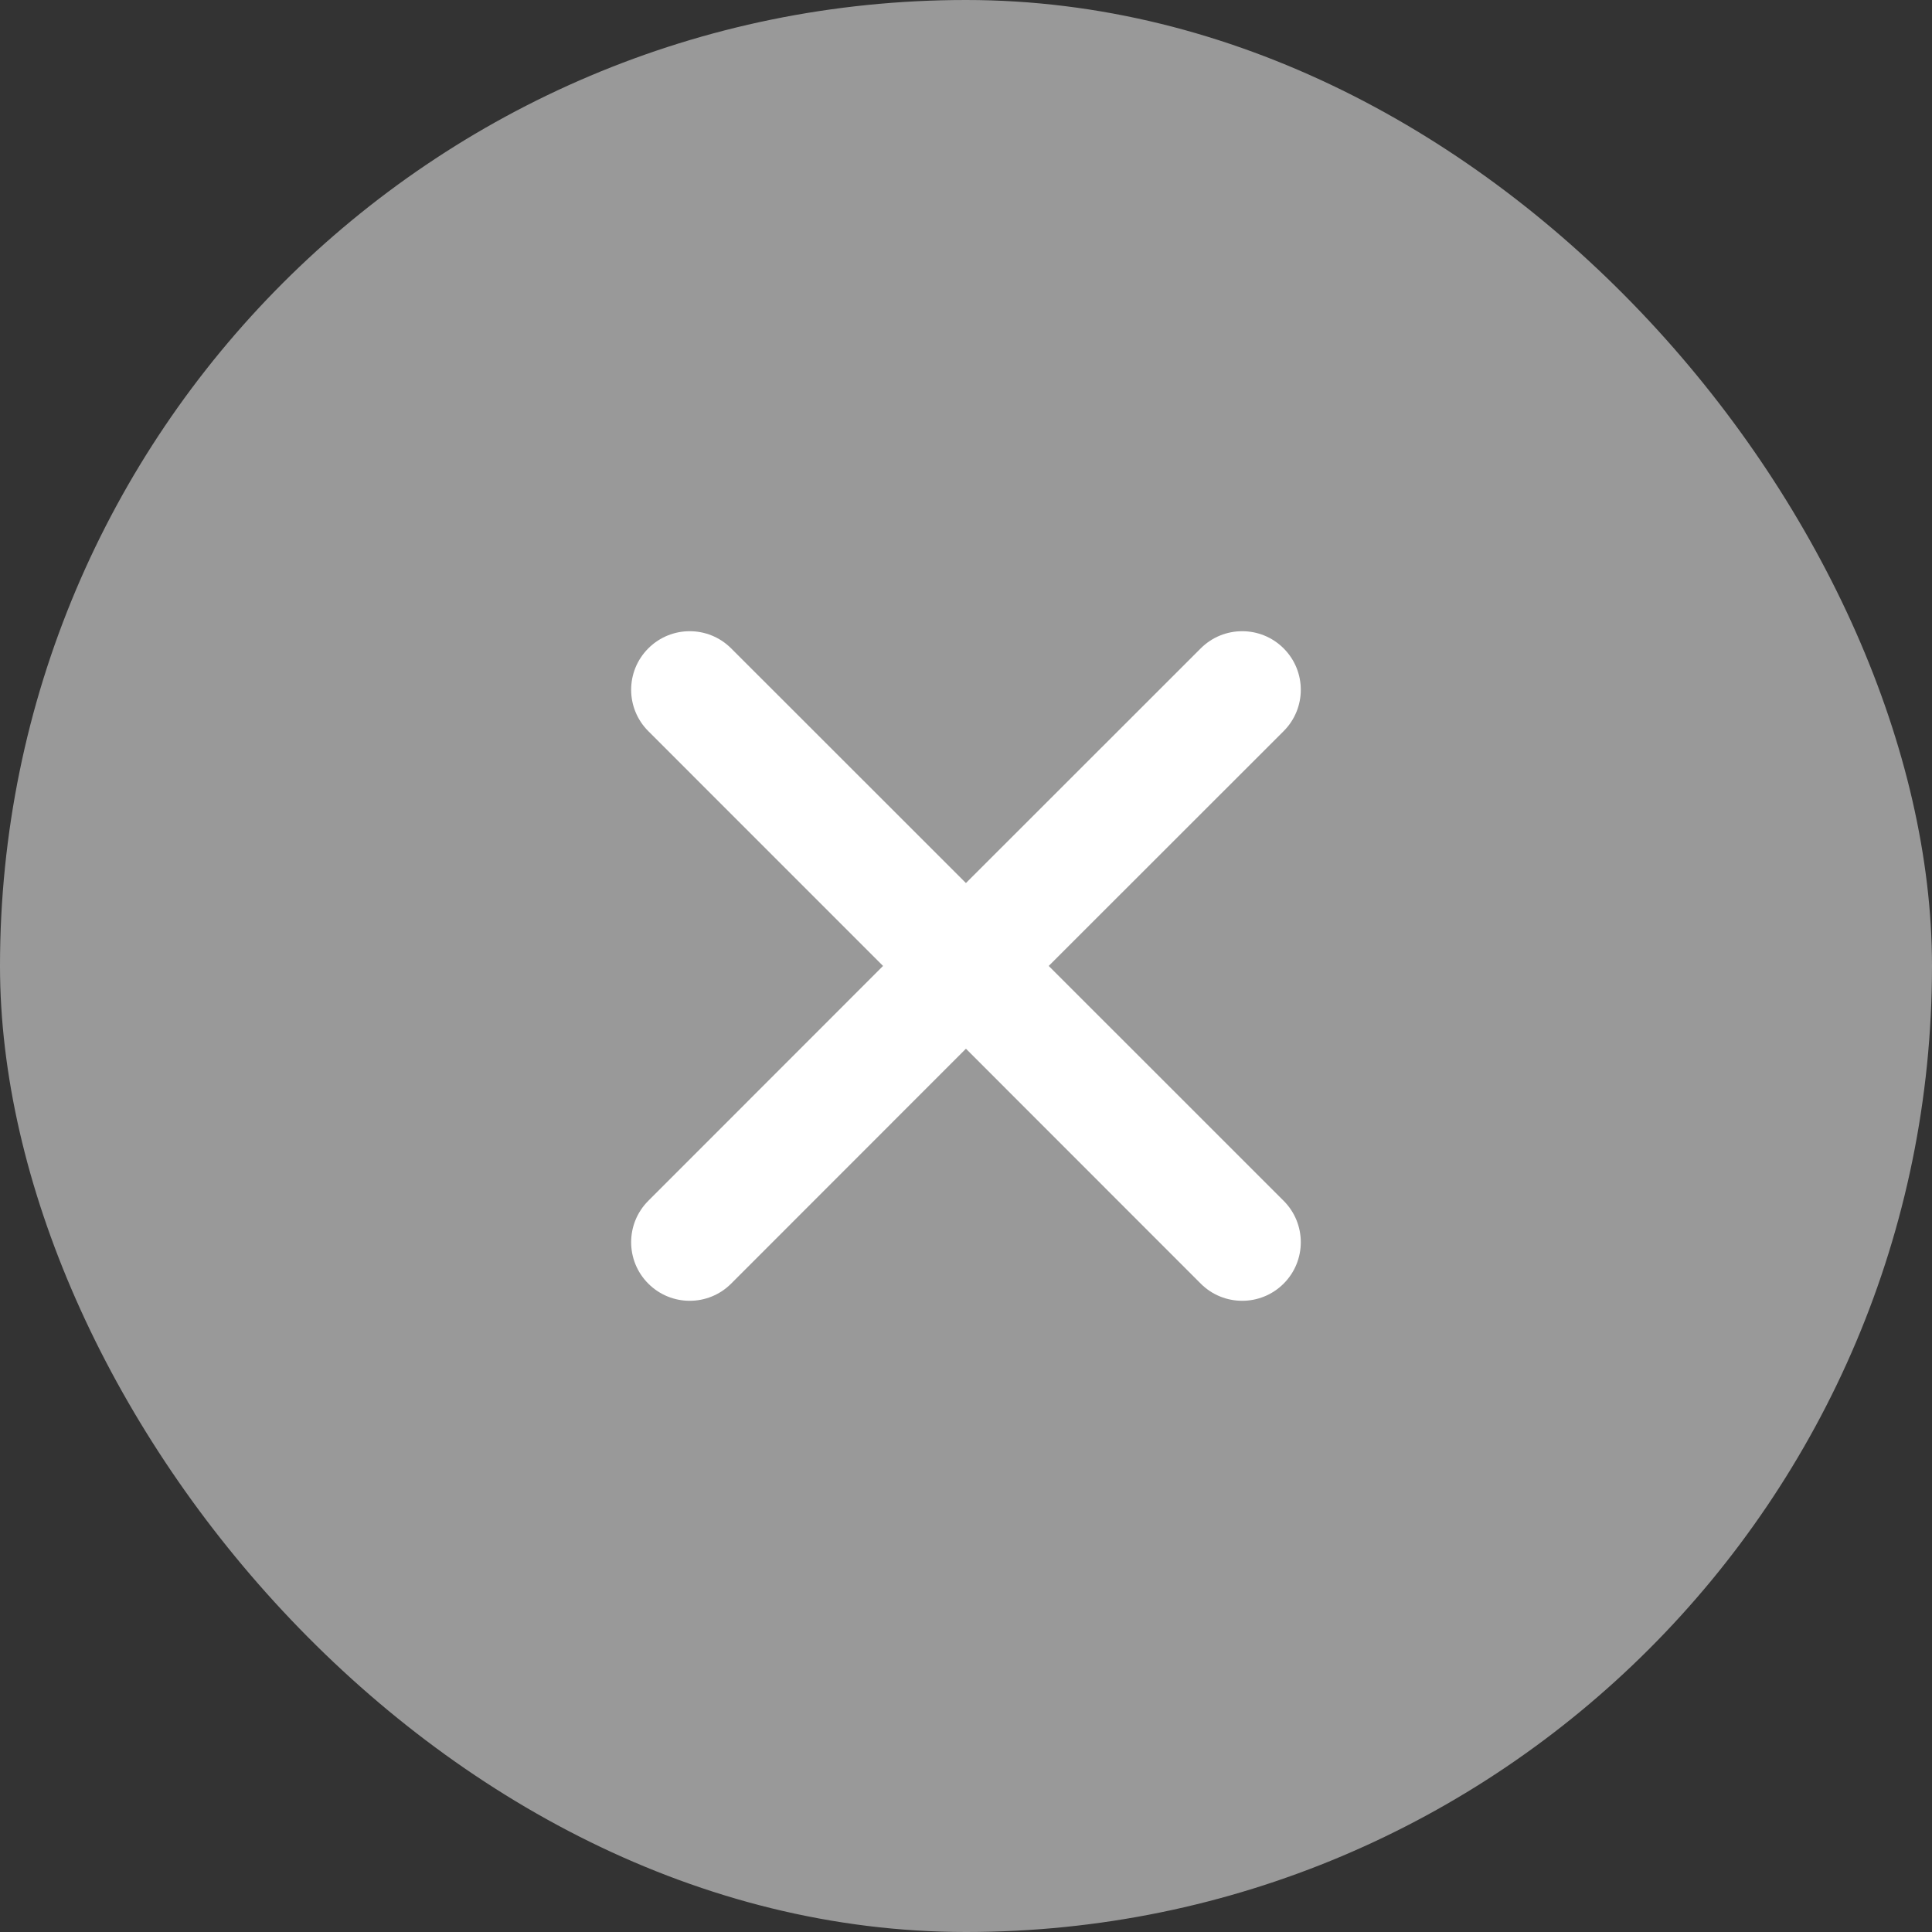 <svg width="32" height="32" viewBox="0 0 32 32" fill="none" xmlns="http://www.w3.org/2000/svg">
<rect x="0" y="0" width="32" height="32" fill="#333333" stroke="none"/>
<rect width="32" height="32" rx="16" fill="white" fill-opacity="0.5"/>
<path d="M19.888 10.739C20.267 10.36 20.882 10.36 21.261 10.739C21.64 11.118 21.64 11.731 21.261 12.11L17.37 15.999L21.261 19.889C21.64 20.268 21.64 20.882 21.261 21.261C20.882 21.64 20.267 21.64 19.888 21.261L15.999 17.37L12.11 21.261C11.731 21.64 11.117 21.64 10.738 21.261C10.359 20.882 10.359 20.268 10.738 19.889L14.626 15.999L10.738 12.11C10.359 11.731 10.359 11.118 10.738 10.739C11.117 10.36 11.731 10.36 12.11 10.739L15.999 14.626L19.888 10.739Z" fill="white"/>
</svg>
